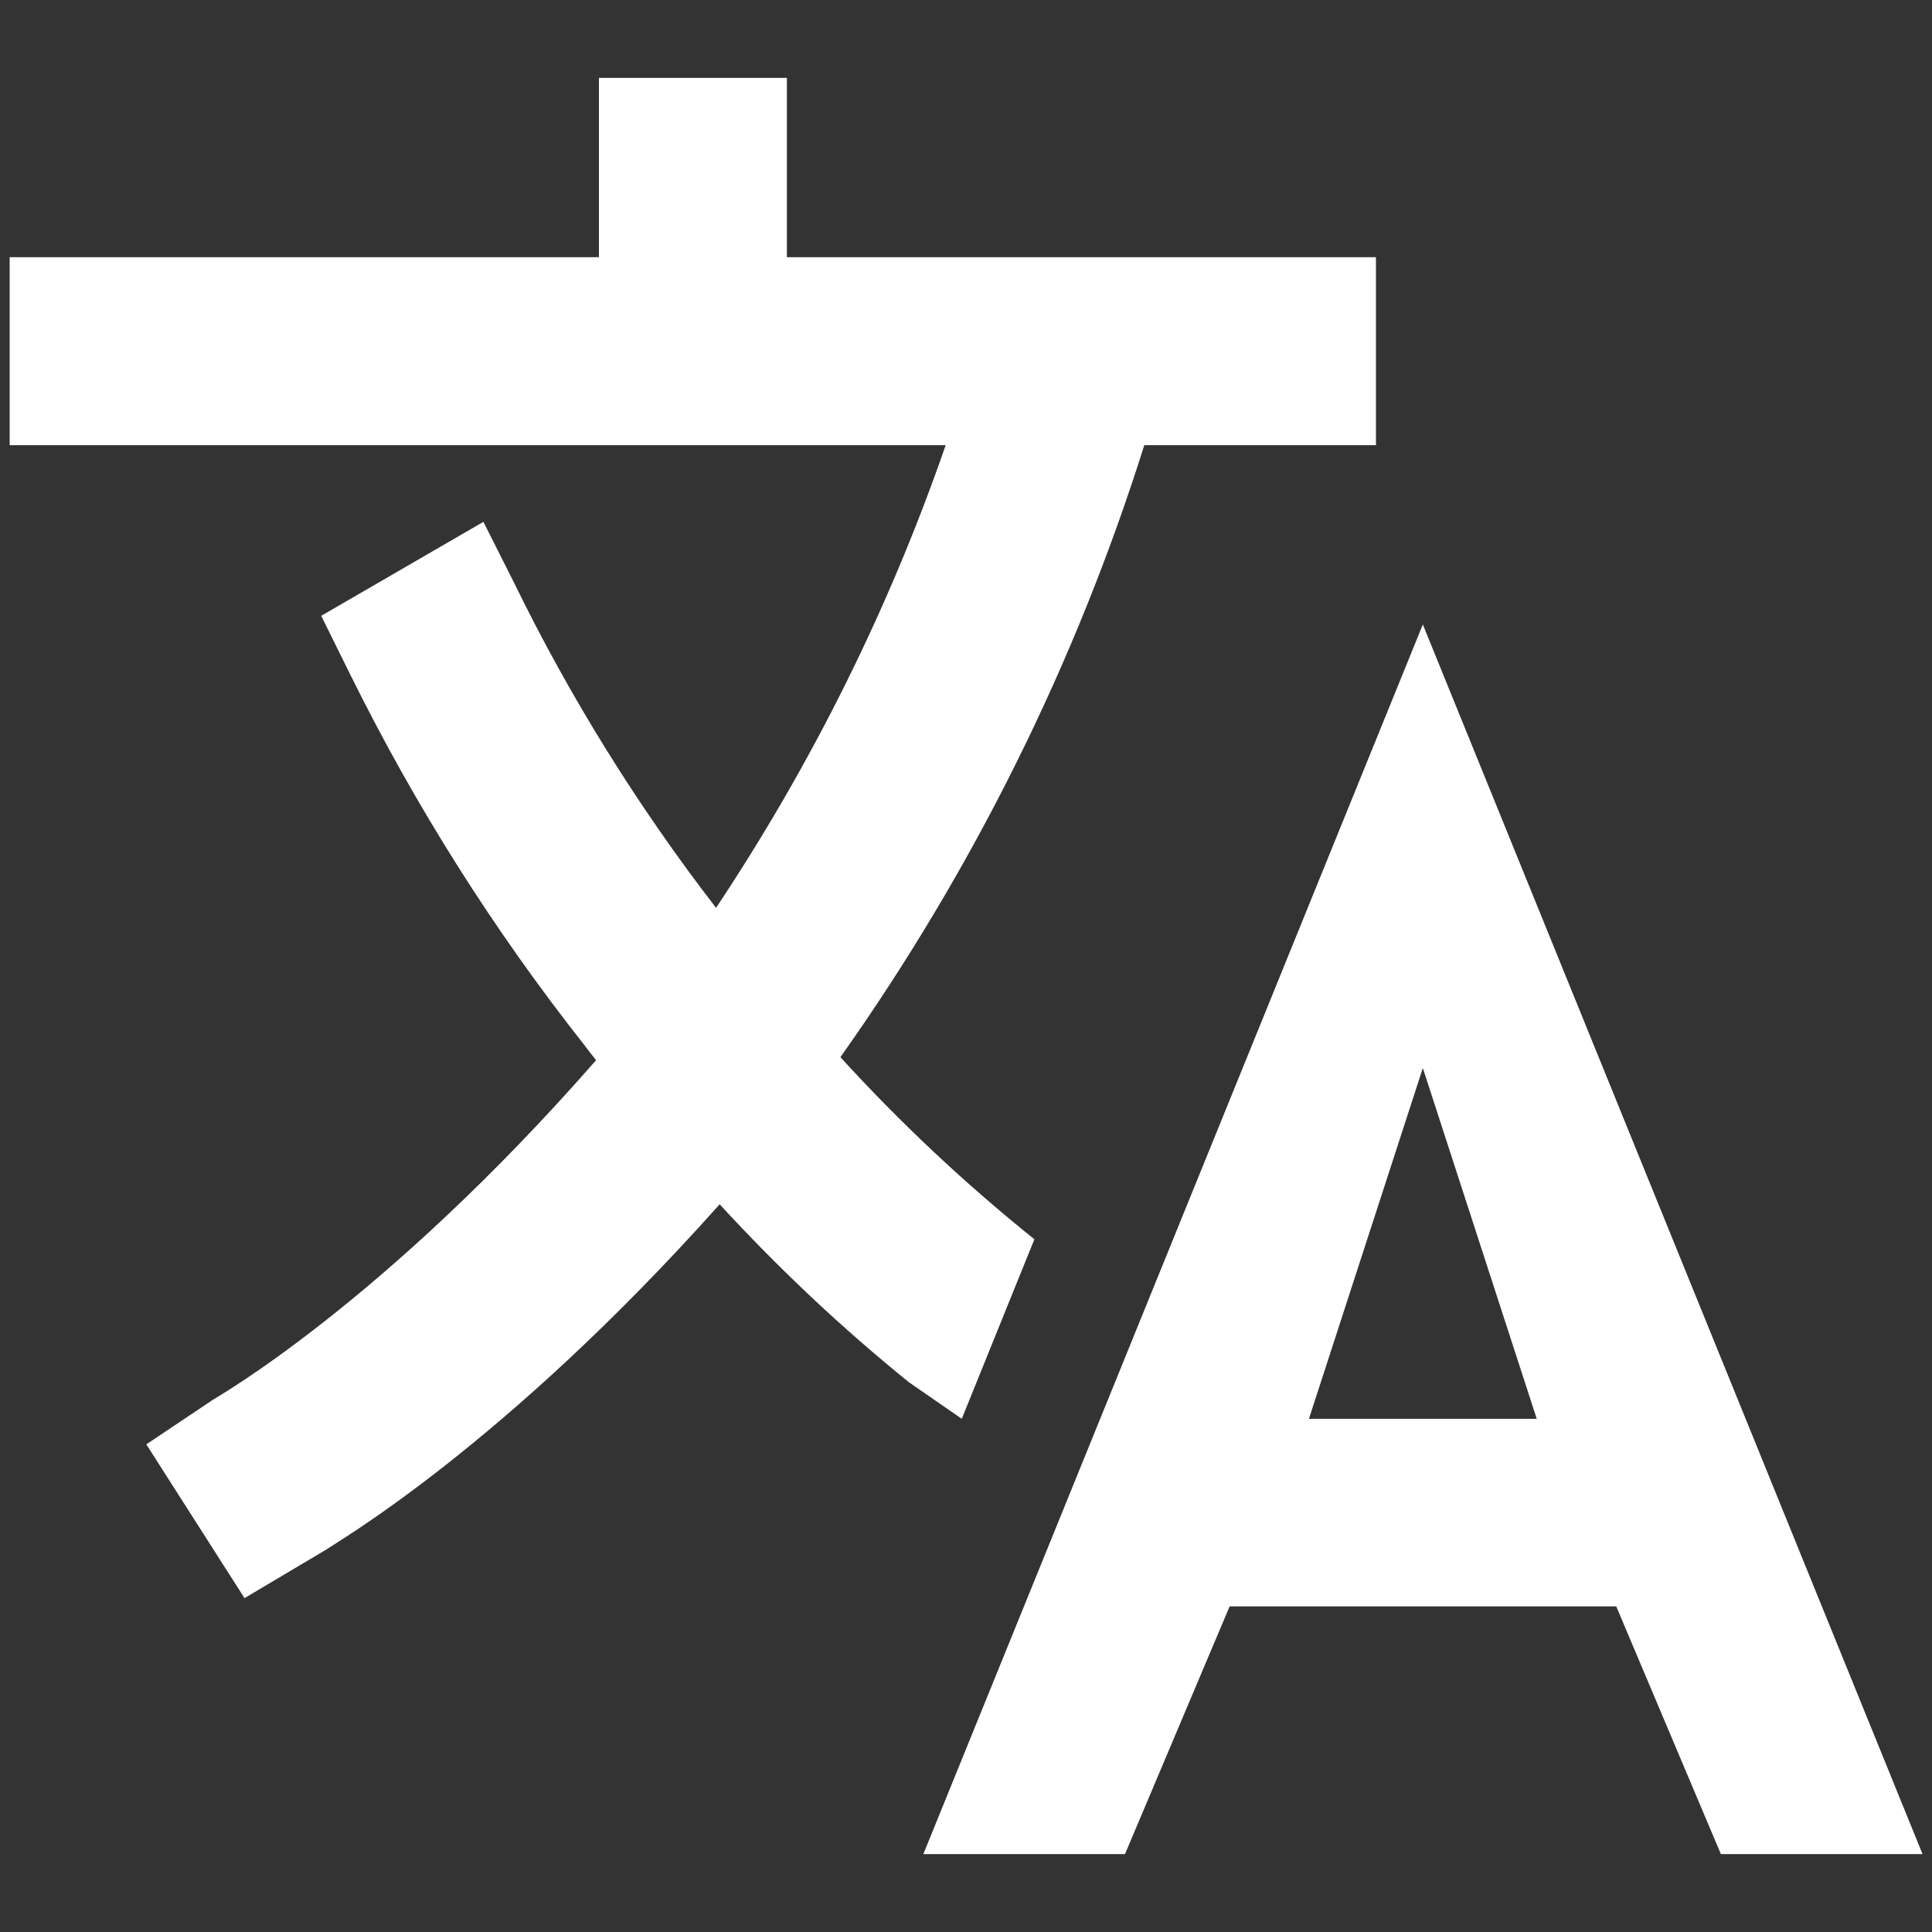 <?xml version="1.0" encoding="UTF-8"?><svg id="Layer_1" xmlns="http://www.w3.org/2000/svg" viewBox="0 0 96 96"><rect x="0" y="0" width="96" height="96" fill="#333333" stroke="none"/><defs><style>.cls-1{fill:#ffffff;}</style></defs><g transform="translate(0 0)"><path class="cls-1" d="M70.7,31.03l-24.82,61.1h10.02l5.2-12.31h19.21l5.2,12.31h10.02l-24.83-61.1Zm-5.66,39.47l5.66-17.43,5.66,17.43h-11.33Z"/><path class="cls-1" d="M51.4,61.58c-3.44-2.76-6.67-5.79-9.64-9.05,6.58-9.29,11.68-19.55,15.1-30.41h11.51V12.78h-29.27V3.87h-9.34V12.78H.48v9.34H46.99c-2.81,8.12-6.65,15.84-11.41,22.99-3.89-5.04-7.26-10.46-10.05-16.18l-1.51-3-8.06,4.67,1.46,2.95c3.22,6.51,7.11,12.67,11.61,18.37,.19,.26,.39,.51,.59,.76-10.55,12.06-18.91,16.78-19.02,16.86l-3.33,2.23,4.88,7.64,4.09-2.43c.47-.35,8.77-5.09,19.52-17.14,2.91,3.17,6.05,6.13,9.4,8.84l2.63,1.82,3.6-8.9Z"/></g></svg>
